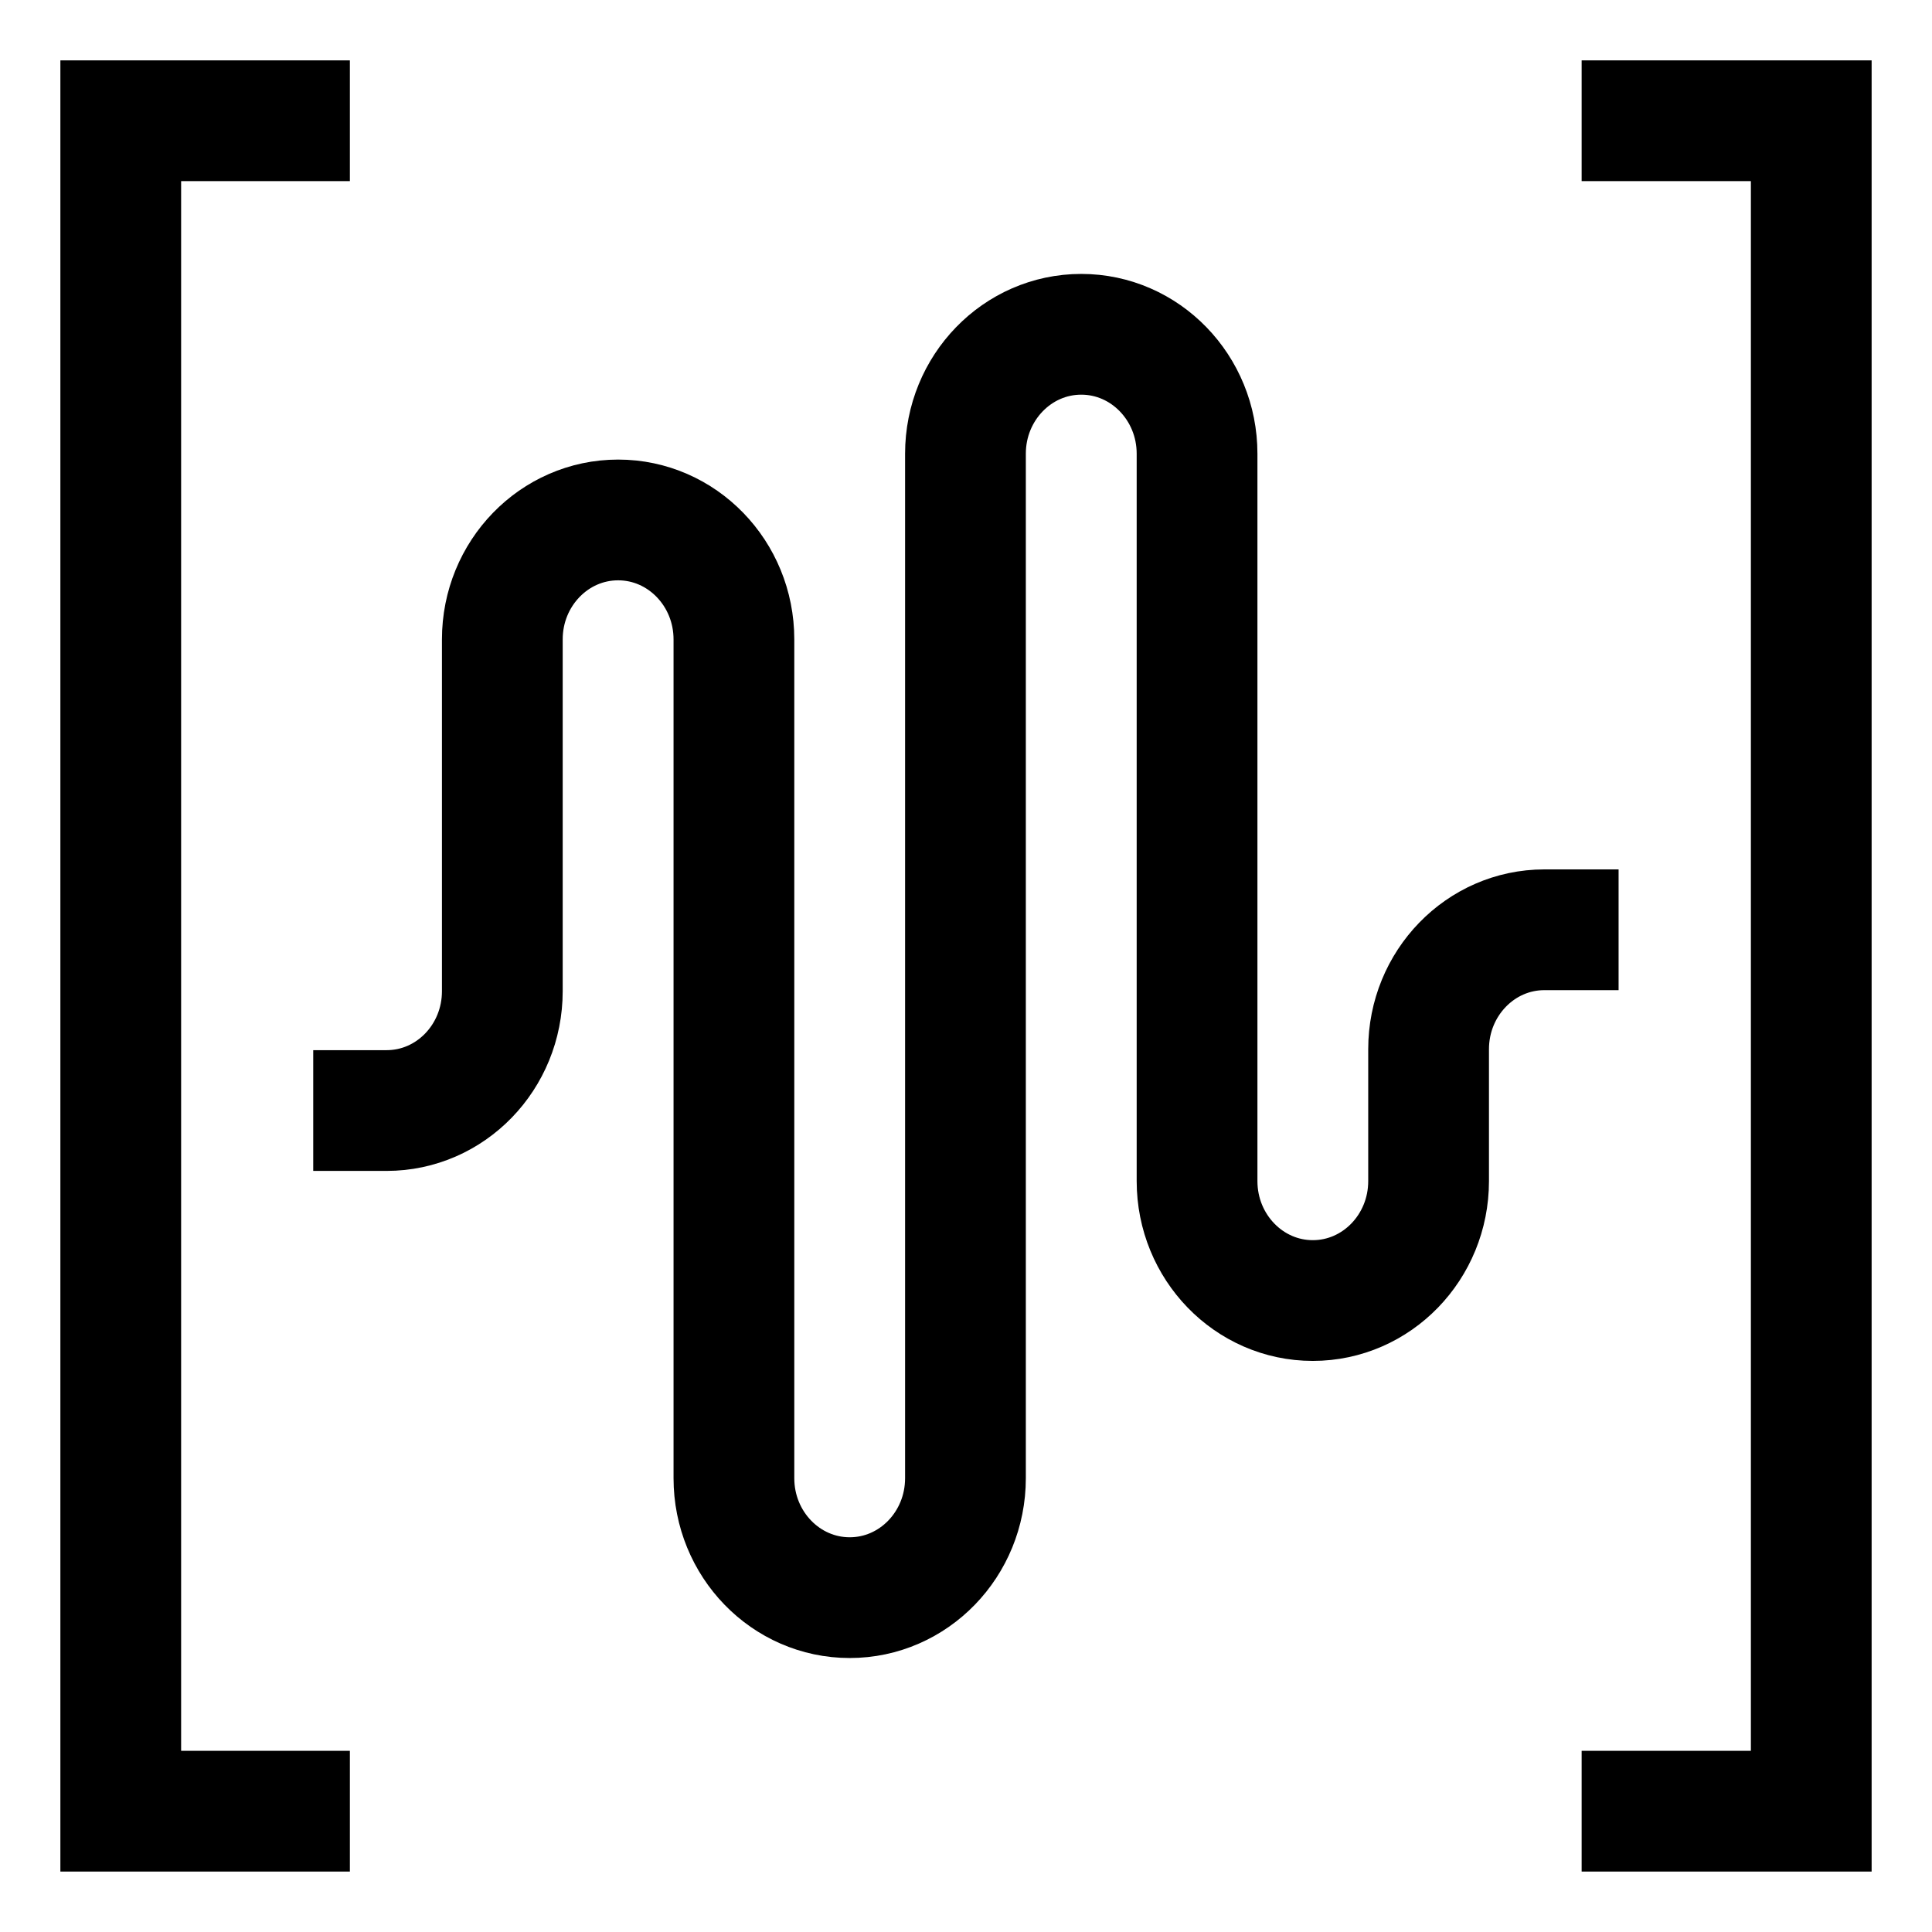<svg width="32" height="32" viewBox="0 0 32 32" fill="none" xmlns="http://www.w3.org/2000/svg">
<path d="M5.188 18.394H6.403C7.463 18.394 8.32 17.509 8.32 16.417V10.59C8.32 9.498 9.179 8.612 10.238 8.612C11.297 8.612 12.156 9.498 12.156 10.59V24.484C12.156 25.576 13.015 26.462 14.074 26.462C15.133 26.462 15.991 25.576 15.991 24.484V7.515C15.991 6.423 16.85 5.537 17.909 5.537C18.968 5.537 19.827 6.423 19.827 7.515V19.563C19.827 20.655 20.686 21.541 21.744 21.541C22.803 21.541 23.662 20.655 23.662 19.563V17.378C23.662 16.286 24.521 15.4 25.58 15.4H26.809" stroke="black" stroke-width="2" stroke-miterlimit="10"/>
<path d="M5.795 2H2V29.999H5.795" stroke="black" stroke-width="2" stroke-miterlimit="10"/>
<path d="M26.197 29.999H30V2H26.197" stroke="black" stroke-width="2" stroke-miterlimit="10"/>
</svg>

